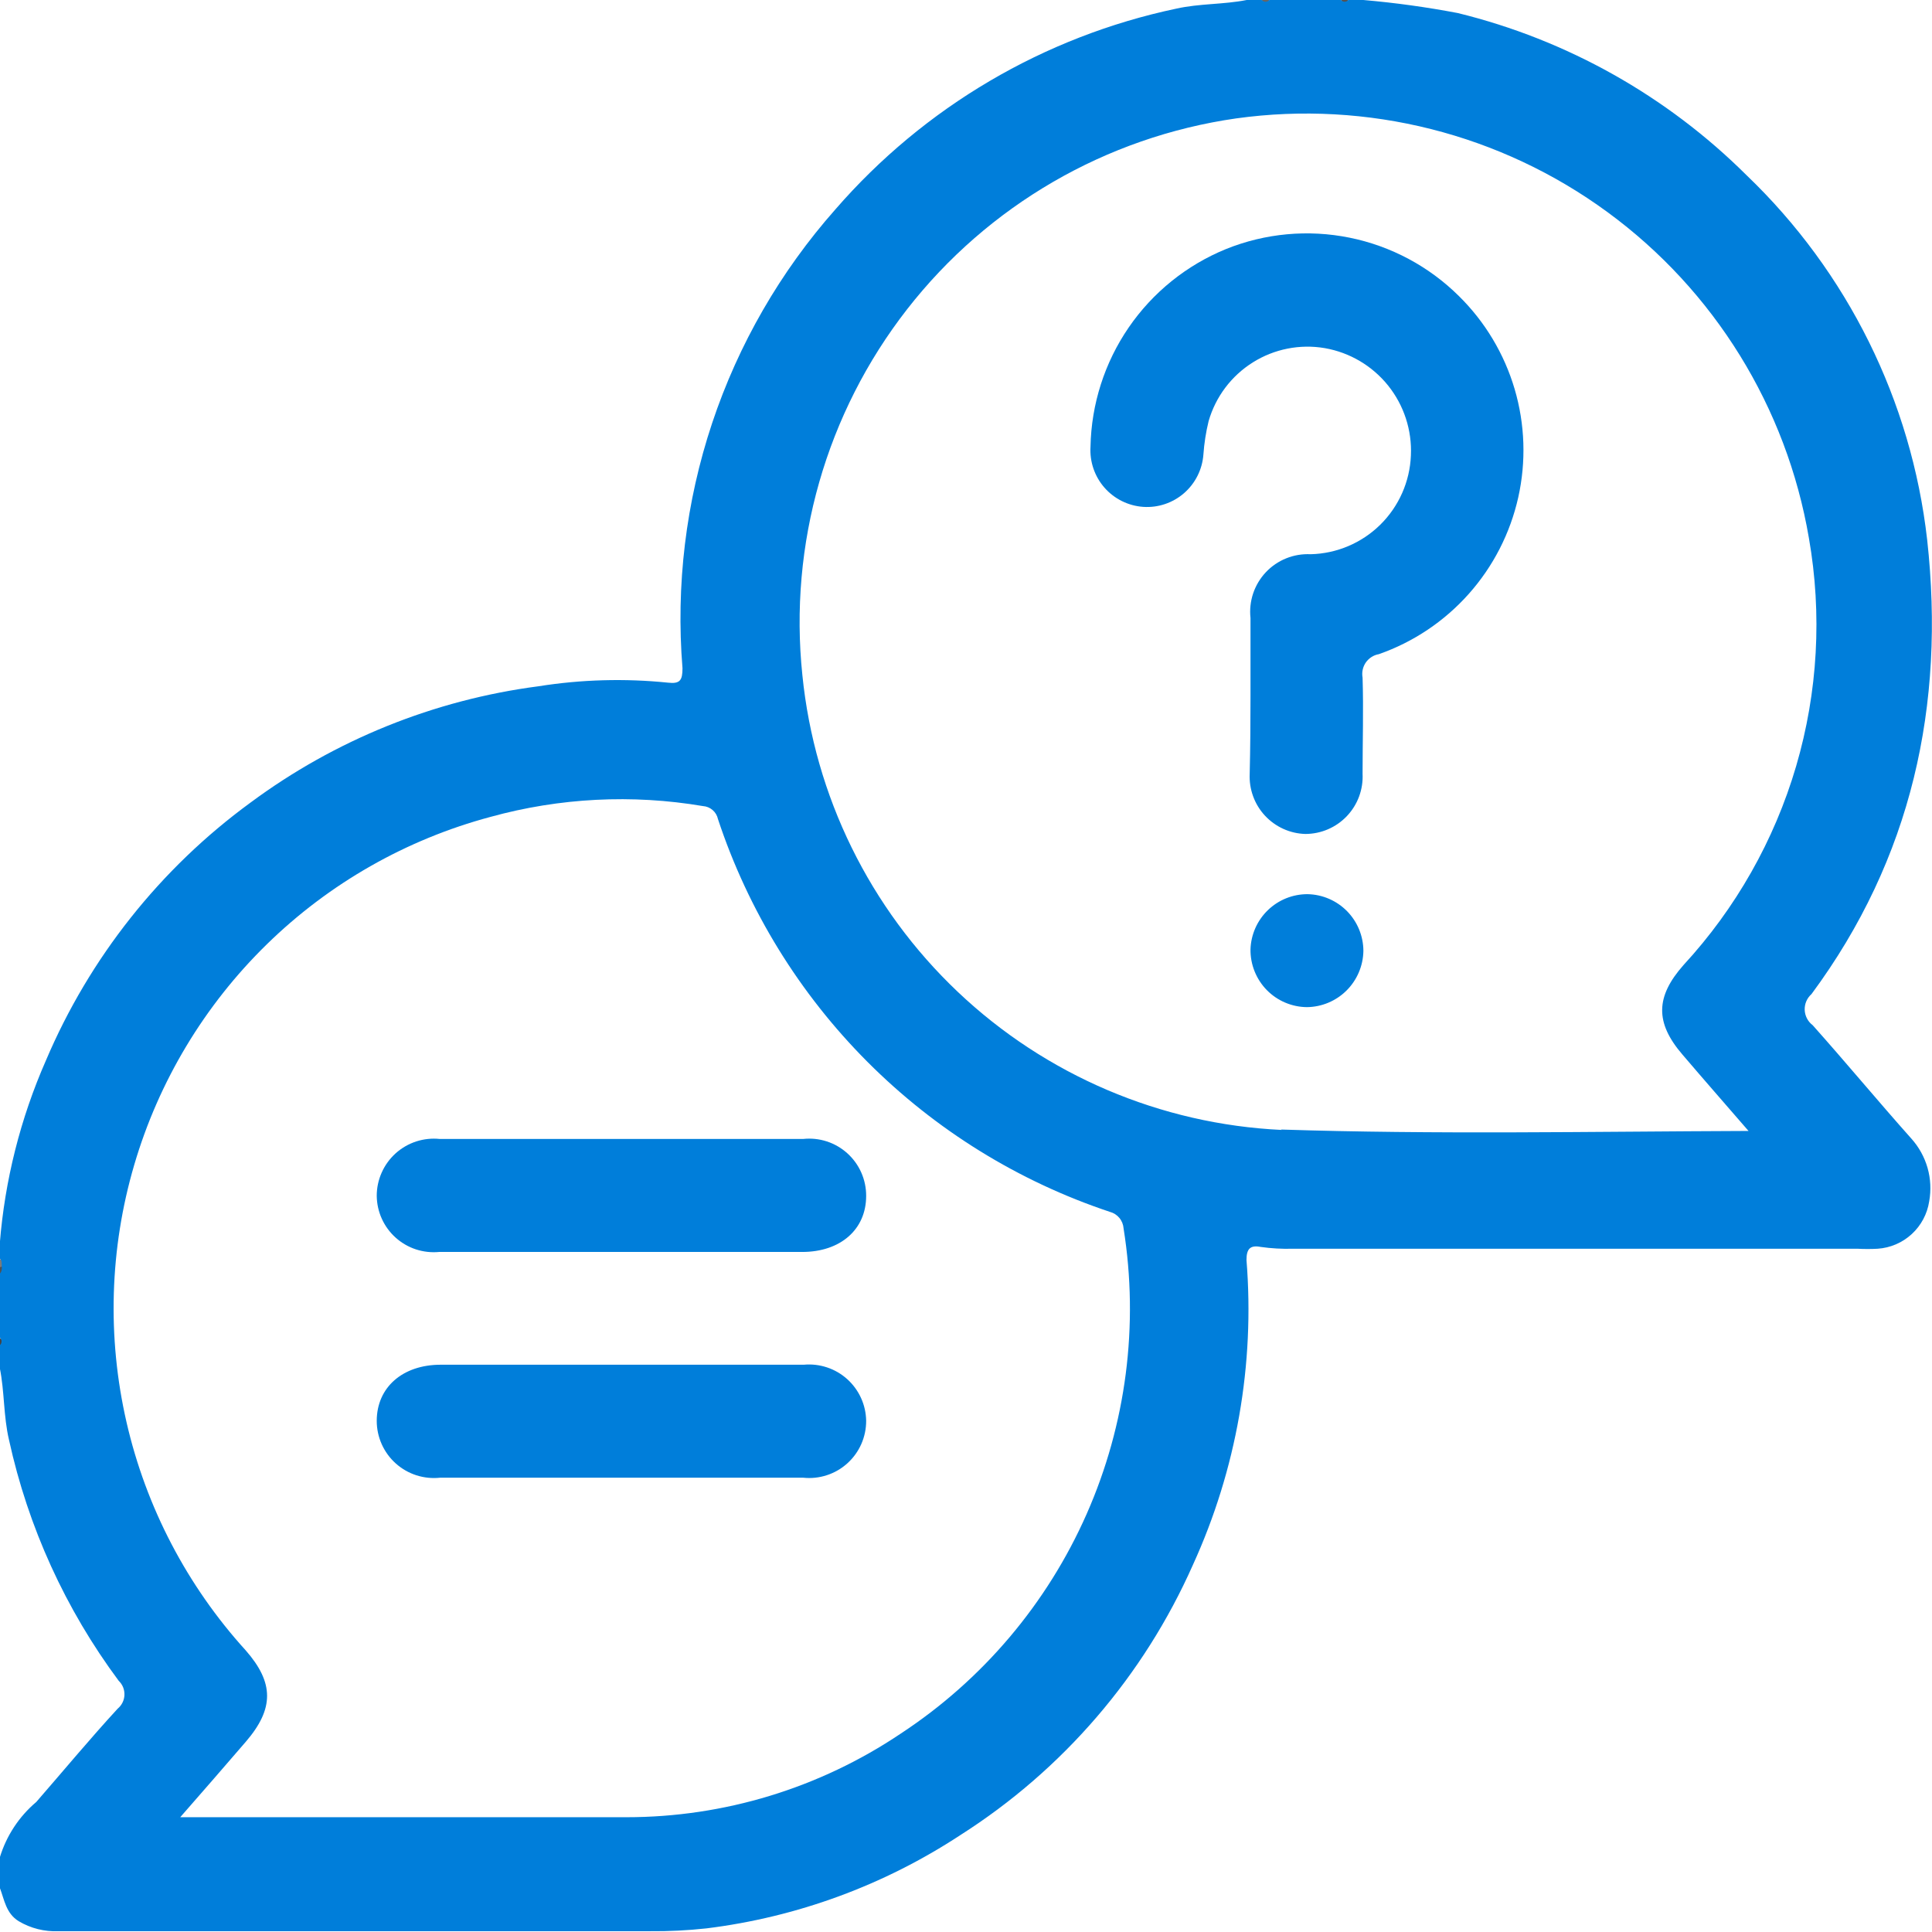 <svg width="90" height="90" viewBox="0 0 90 90" fill="none" xmlns="http://www.w3.org/2000/svg">
<g clip-path="url(#clip0_12_310)">
<path d="M59.131 0C59.01 0.196 58.898 0.243 58.776 0H59.131Z" fill="#666666"/>
<path d="M62.811 0C62.699 0.234 62.578 0.187 62.466 0H62.811Z" fill="#535353"/>
<path d="M0 58.657C0.205 58.704 0.168 58.853 0.149 58.993C0.131 59.134 0.056 59.096 0 58.993V58.657Z" fill="#7A7A7A"/>
<path d="M0 59.012H0.149C0.149 59.171 0.149 59.302 0 59.377V59.012Z" fill="#525252"/>
<path d="M0 62.34C0.177 62.462 0.224 62.583 0 62.695V62.34Z" fill="#444444"/>
<path d="M84.442 47.758C84.331 47.674 84.24 47.567 84.176 47.444C84.112 47.321 84.075 47.185 84.07 47.046C84.065 46.908 84.09 46.77 84.145 46.642C84.2 46.514 84.282 46.401 84.386 46.309C89.056 39.999 90.625 32.839 89.775 25.145C89.041 18.678 86.067 12.672 81.369 8.17C77.654 4.471 73.001 1.856 67.91 0.608C66.455 0.331 64.987 0.128 63.511 0H62.811C62.79 0.025 62.763 0.046 62.733 0.06C62.703 0.074 62.671 0.081 62.638 0.081C62.605 0.081 62.572 0.074 62.542 0.06C62.513 0.046 62.486 0.025 62.465 0H59.131C59.109 0.026 59.082 0.046 59.051 0.06C59.02 0.074 58.987 0.082 58.953 0.082C58.92 0.082 58.886 0.074 58.856 0.06C58.825 0.046 58.798 0.026 58.776 0H58.075C56.992 0.215 55.88 0.159 54.797 0.402C48.629 1.705 43.054 4.987 38.919 9.75C36.353 12.649 34.399 16.037 33.174 19.71C31.95 23.384 31.48 27.268 31.793 31.128C31.793 31.689 31.681 31.866 31.12 31.801C29.11 31.596 27.082 31.652 25.087 31.969C20.224 32.603 15.605 34.469 11.665 37.391C7.465 40.461 4.173 44.612 2.138 49.403C0.951 52.104 0.224 54.986 -0.01 57.928V58.629C0.102 58.722 0.074 58.853 0.083 58.984C0.093 59.115 0.083 59.237 -0.01 59.33V62.312C0.016 62.334 0.036 62.361 0.05 62.392C0.064 62.422 0.072 62.456 0.072 62.49C0.072 62.523 0.064 62.557 0.05 62.587C0.036 62.618 0.016 62.645 -0.01 62.667V63.724C0.214 64.827 0.158 65.967 0.42 67.079C1.309 71.139 3.05 74.962 5.529 78.297C5.617 78.382 5.687 78.484 5.734 78.598C5.78 78.712 5.801 78.834 5.797 78.957C5.793 79.08 5.762 79.2 5.708 79.31C5.654 79.42 5.577 79.518 5.482 79.596C4.184 81.007 2.951 82.494 1.69 83.943C0.885 84.623 0.295 85.523 -0.01 86.532V87.934C0.205 88.504 0.28 89.131 0.868 89.495C1.431 89.831 2.081 89.993 2.736 89.963C11.917 89.963 21.098 89.963 30.28 89.963C31.156 89.971 32.033 89.927 32.904 89.832C37.13 89.31 41.178 87.823 44.738 85.485C49.51 82.448 53.279 78.067 55.572 72.894C57.599 68.451 58.458 63.563 58.066 58.694C58.066 58.171 58.243 57.993 58.729 58.087C59.224 58.157 59.724 58.185 60.224 58.171H86.534C86.845 58.188 87.157 58.188 87.468 58.171C88.059 58.131 88.619 57.891 89.055 57.49C89.492 57.089 89.779 56.551 89.869 55.965C89.963 55.446 89.937 54.913 89.793 54.405C89.648 53.898 89.39 53.431 89.037 53.039C87.487 51.3 85.993 49.496 84.442 47.758ZM41.964 80.755C38.183 83.297 33.732 84.654 29.177 84.653C22.453 84.653 15.728 84.653 9.003 84.653H8.396C9.498 83.391 10.479 82.269 11.45 81.138C12.777 79.596 12.767 78.39 11.45 76.885C8.718 73.878 6.805 70.218 5.895 66.257C4.985 62.296 5.107 58.167 6.252 54.267C7.396 50.368 9.524 46.828 12.43 43.989C15.335 41.149 18.922 39.106 22.845 38.055C26.069 37.164 29.448 36.992 32.745 37.55C32.912 37.561 33.071 37.626 33.198 37.736C33.324 37.845 33.411 37.993 33.446 38.157C34.856 42.417 37.241 46.289 40.409 49.465C43.577 52.641 47.442 55.033 51.696 56.451C51.872 56.496 52.028 56.595 52.144 56.734C52.26 56.874 52.328 57.046 52.341 57.227C53.06 61.732 52.463 66.35 50.622 70.524C48.781 74.698 45.775 78.251 41.964 80.755ZM59.71 52.637C54.069 52.372 48.71 50.087 44.611 46.199C40.512 42.311 37.945 37.079 37.378 31.455C36.739 25.354 38.488 19.243 42.257 14.406C46.026 9.568 51.522 6.382 57.59 5.515C63.702 4.667 69.904 6.233 74.883 9.881C79.862 13.529 83.226 18.974 84.265 25.061C84.886 28.603 84.683 32.24 83.671 35.691C82.658 39.141 80.864 42.31 78.427 44.953C77.12 46.43 77.091 47.636 78.38 49.132C79.361 50.282 80.361 51.422 81.453 52.684C74.047 52.712 66.846 52.852 59.672 52.618L59.71 52.637Z" fill="#007EDA"/>
<path d="M58.253 32.39C58.253 31.193 58.253 29.997 58.253 28.791C58.211 28.405 58.253 28.014 58.376 27.645C58.5 27.277 58.702 26.939 58.968 26.657C59.234 26.374 59.559 26.153 59.92 26.008C60.28 25.863 60.667 25.799 61.055 25.818C62.272 25.789 63.431 25.297 64.299 24.443C65.166 23.588 65.676 22.436 65.725 21.219C65.779 20.041 65.402 18.883 64.665 17.962C63.927 17.042 62.88 16.422 61.718 16.218C60.555 16.018 59.359 16.255 58.36 16.883C57.36 17.511 56.627 18.485 56.301 19.621C56.177 20.13 56.096 20.649 56.059 21.173C56.008 21.867 55.685 22.514 55.16 22.971C54.635 23.428 53.951 23.659 53.257 23.612C52.56 23.564 51.911 23.242 51.45 22.717C50.99 22.192 50.757 21.505 50.8 20.808C50.838 18.824 51.456 16.894 52.578 15.257C53.7 13.621 55.277 12.35 57.114 11.601C58.94 10.865 60.94 10.681 62.869 11.072C64.798 11.462 66.57 12.41 67.967 13.797C69.184 14.997 70.076 16.488 70.559 18.128C71.041 19.768 71.099 21.505 70.725 23.174C70.351 24.842 69.558 26.388 68.422 27.665C67.286 28.942 65.844 29.909 64.231 30.474C64.109 30.495 63.993 30.54 63.889 30.607C63.785 30.674 63.695 30.761 63.624 30.862C63.554 30.964 63.505 31.079 63.479 31.2C63.453 31.321 63.452 31.446 63.474 31.567C63.521 33.063 63.474 34.549 63.474 36.045C63.492 36.406 63.436 36.767 63.311 37.106C63.185 37.445 62.992 37.755 62.743 38.017C62.494 38.279 62.195 38.488 61.863 38.631C61.531 38.774 61.174 38.848 60.812 38.849C60.457 38.84 60.106 38.759 59.782 38.612C59.458 38.465 59.167 38.255 58.925 37.994C58.683 37.733 58.495 37.426 58.374 37.091C58.252 36.756 58.199 36.401 58.216 36.045C58.244 34.848 58.253 33.624 58.253 32.39Z" fill="#007EDA"/>
<path d="M63.512 44.299C63.5 44.991 63.219 45.651 62.729 46.14C62.239 46.628 61.579 46.907 60.887 46.916C60.537 46.914 60.191 46.842 59.869 46.705C59.547 46.569 59.255 46.369 59.01 46.119C58.766 45.869 58.573 45.572 58.443 45.247C58.313 44.922 58.248 44.574 58.253 44.224C58.275 43.533 58.566 42.878 59.063 42.398C59.56 41.918 60.224 41.651 60.915 41.654C61.607 41.668 62.266 41.953 62.752 42.447C63.237 42.942 63.51 43.606 63.512 44.299Z" fill="#007EDA"/>
<path d="M28.954 58.321H20.455C20.09 58.355 19.721 58.314 19.373 58.2C19.024 58.085 18.704 57.899 18.431 57.654C18.158 57.409 17.939 57.11 17.787 56.776C17.635 56.441 17.555 56.079 17.55 55.712C17.549 55.339 17.627 54.969 17.779 54.627C17.93 54.285 18.152 53.979 18.429 53.728C18.707 53.478 19.034 53.289 19.389 53.173C19.745 53.058 20.12 53.018 20.492 53.058H37.407C37.778 53.017 38.155 53.055 38.511 53.17C38.867 53.285 39.194 53.474 39.472 53.725C39.75 53.976 39.972 54.282 40.123 54.625C40.274 54.968 40.351 55.338 40.349 55.712C40.349 57.273 39.153 58.321 37.369 58.321H28.954Z" fill="#007EDA"/>
<path d="M28.945 63.574H37.444C37.809 63.54 38.176 63.583 38.524 63.698C38.872 63.813 39.192 63.999 39.465 64.244C39.737 64.489 39.957 64.787 40.109 65.121C40.261 65.454 40.343 65.815 40.349 66.182C40.351 66.555 40.274 66.925 40.124 67.267C39.973 67.609 39.752 67.915 39.475 68.166C39.199 68.416 38.872 68.606 38.517 68.721C38.162 68.837 37.787 68.876 37.416 68.837H20.501C20.13 68.877 19.754 68.839 19.398 68.725C19.042 68.611 18.714 68.422 18.436 68.173C18.157 67.923 17.935 67.618 17.782 67.277C17.629 66.935 17.55 66.565 17.55 66.191C17.55 64.63 18.755 63.574 20.529 63.574H28.945Z" fill="#007EDA"/>
</g>
<defs>
<clipPath id="clip0_12_310">
<rect width="90" height="90" fill="white"/>
</clipPath>
</defs>
</svg>
